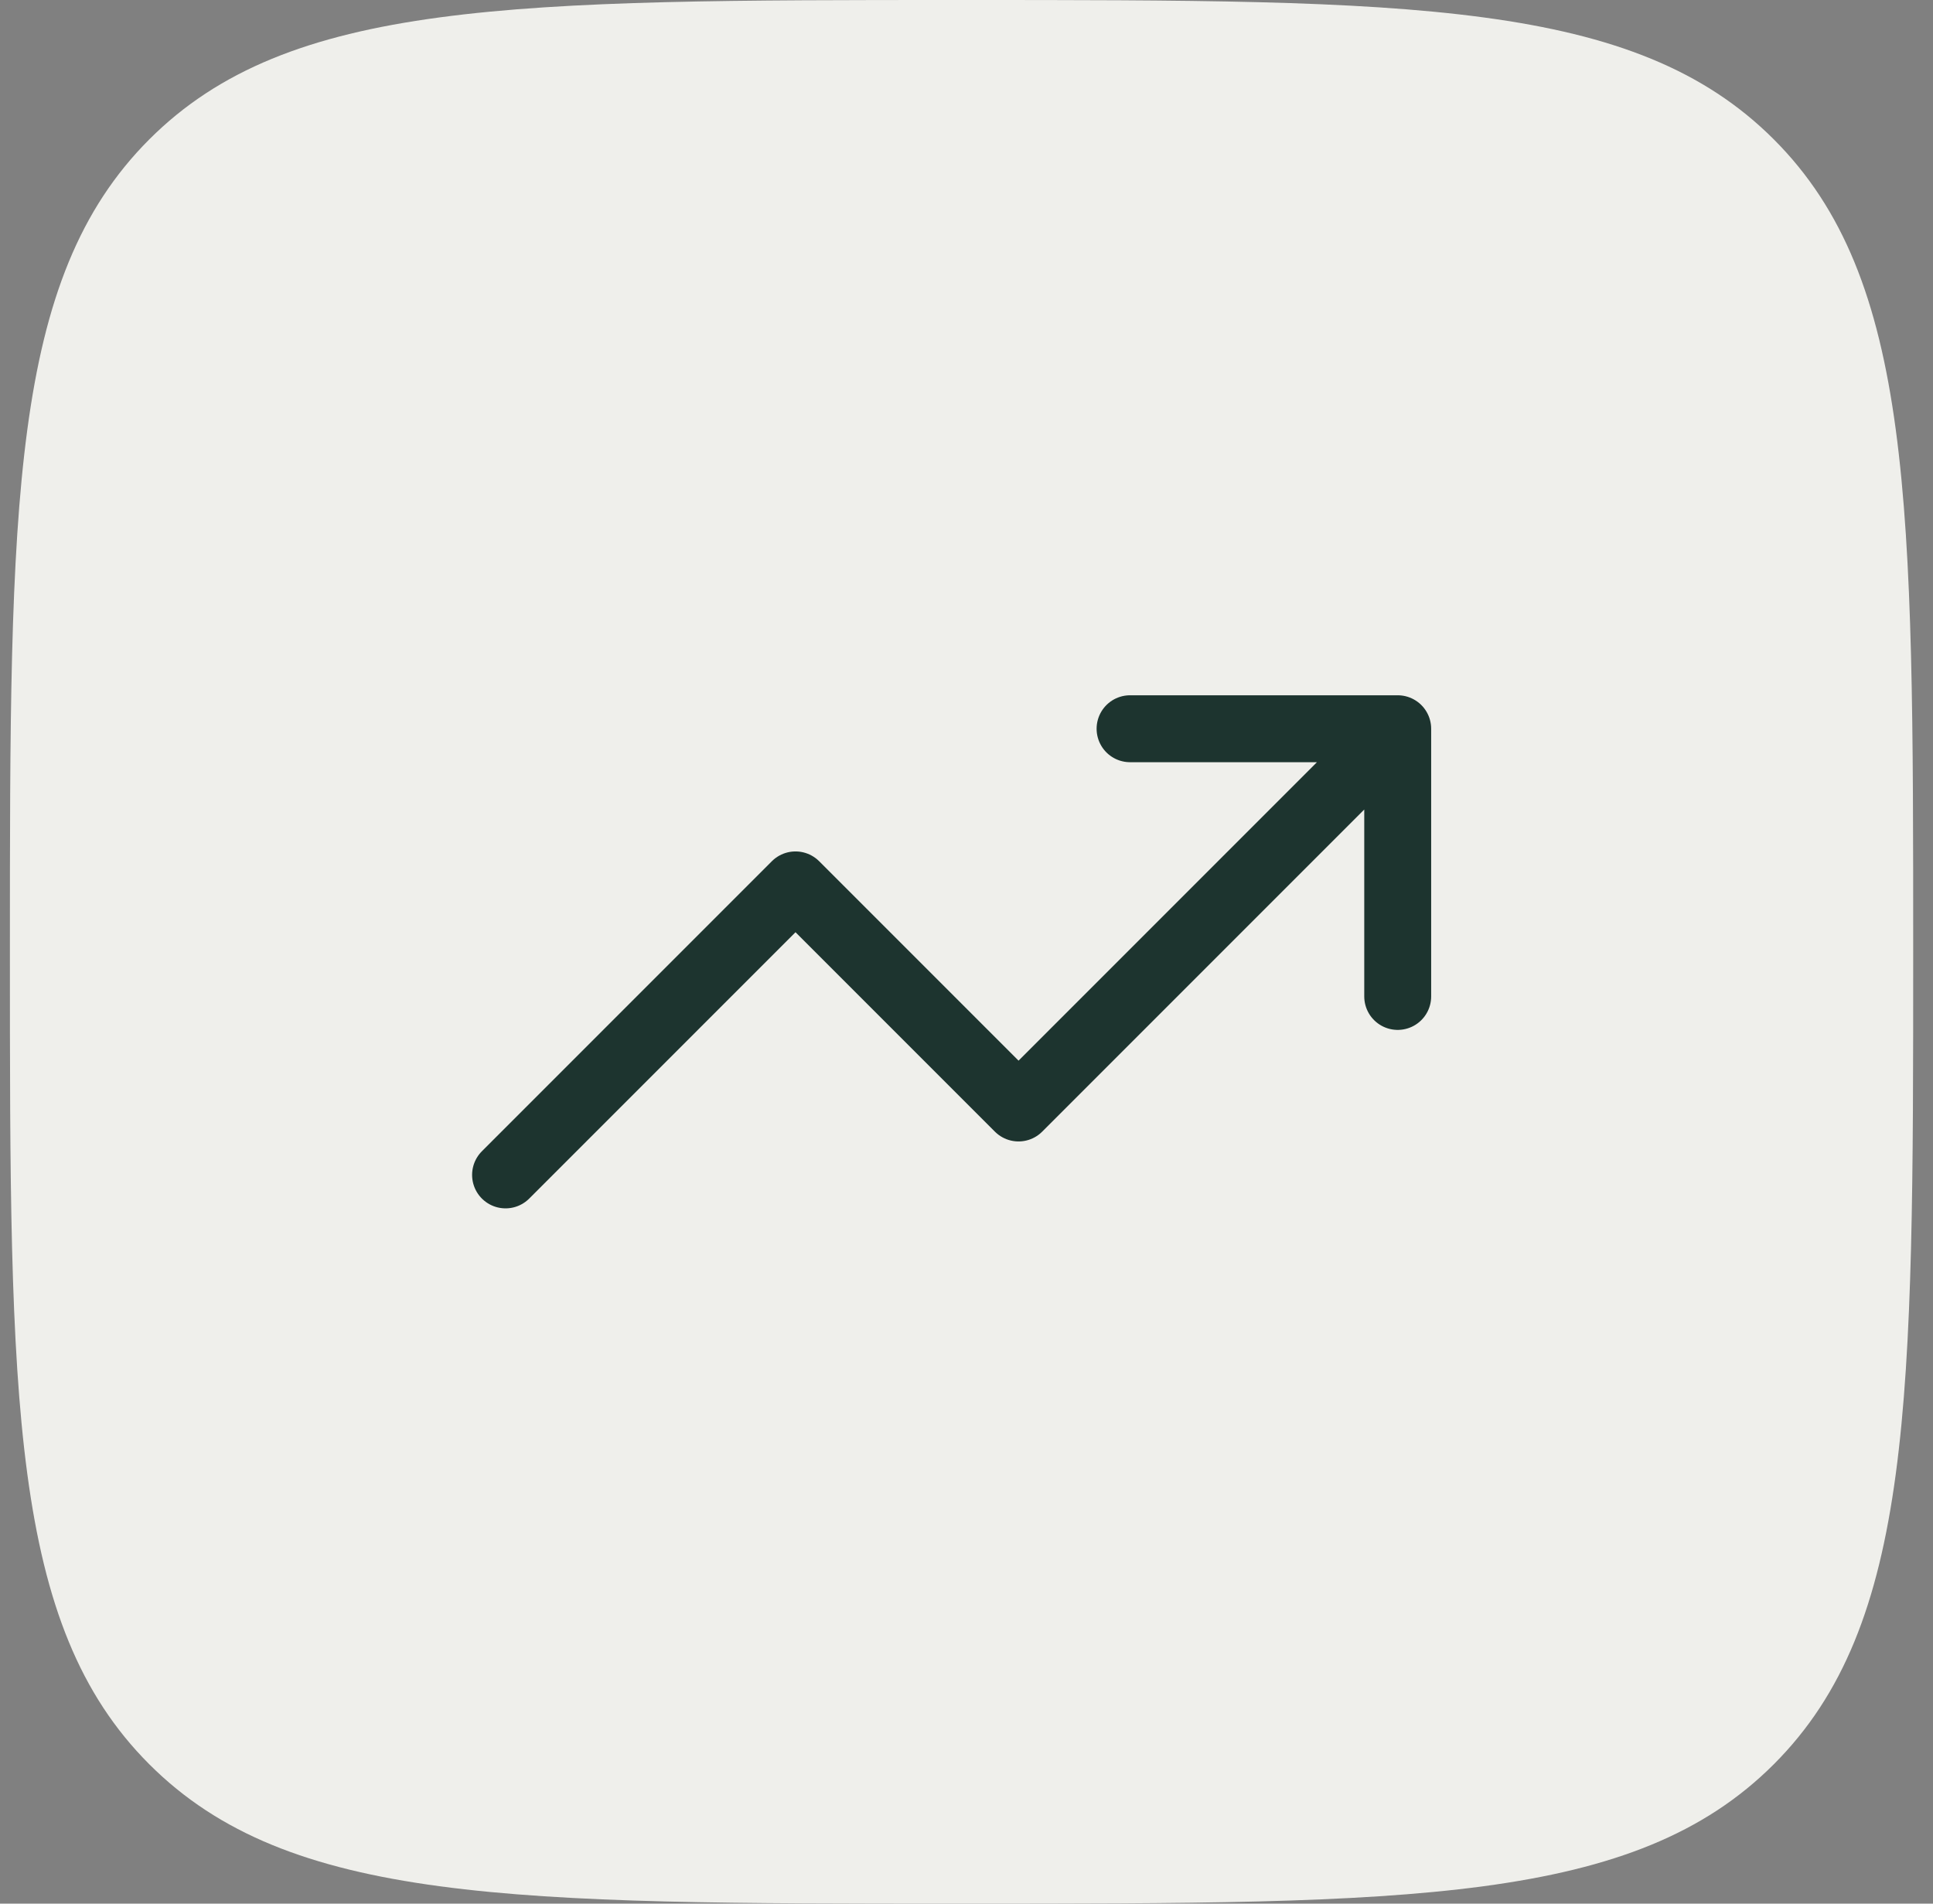 <svg width="65" height="64" viewBox="0 0 65 64" fill="none" xmlns="http://www.w3.org/2000/svg">
<rect x="0" y="0" width="65" height="64" fill="#808080" stroke="none"/>
<path d="M0.333 32C0.333 16.915 0.333 9.373 5.02 4.686C9.706 0 17.249 0 32.334 0C47.418 0 54.961 0 59.647 4.686C64.334 9.373 64.334 16.915 64.334 32C64.334 47.085 64.334 54.627 59.647 59.314C54.961 64 47.418 64 32.334 64C17.249 64 9.706 64 5.02 59.314C0.333 54.627 0.333 47.085 0.333 32Z" fill="#EFEFEB"/>
<path d="M47 24.5L34.25 37.25L26.75 29.75L17 39.5M47 24.5H38M47 24.5V33.5" stroke="#1D342F" stroke-width="2.25" stroke-linecap="round" stroke-linejoin="round"/>
</svg>
